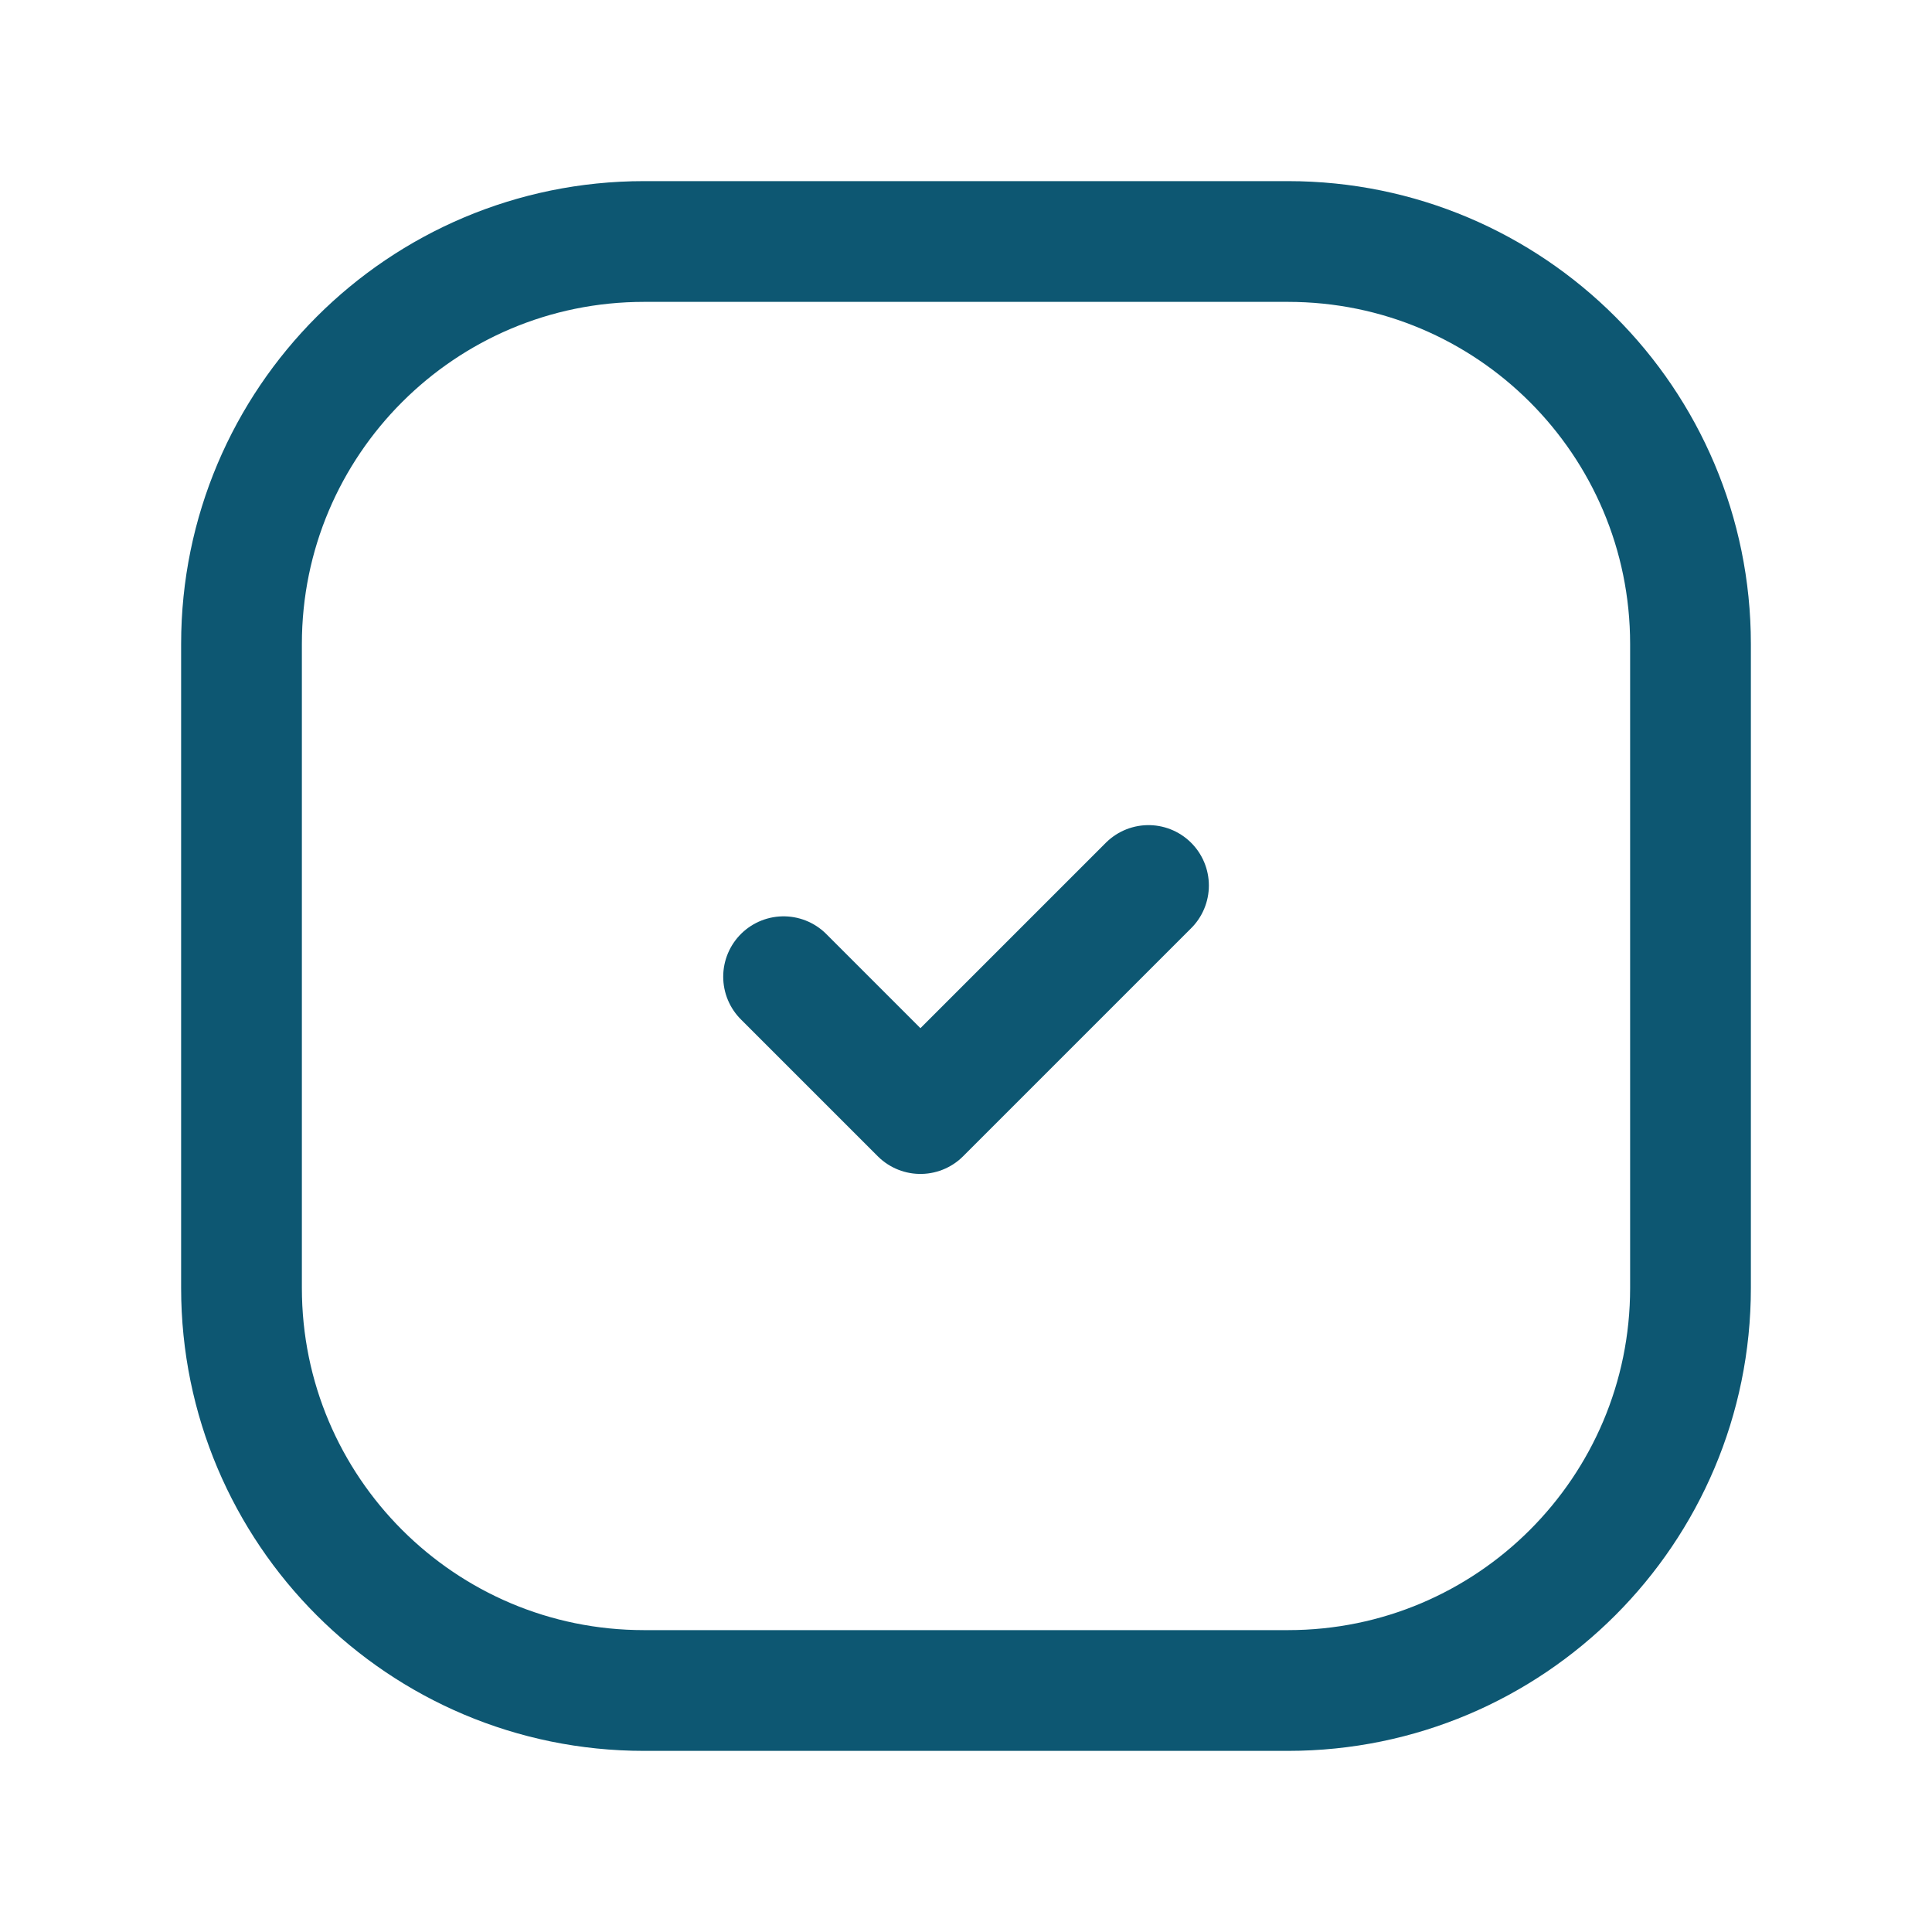 <?xml version="1.0" encoding="UTF-8"?> <svg xmlns="http://www.w3.org/2000/svg" width="24" height="24" viewBox="0 0 24 24" fill="none"><path d="M16 21H8C5.239 21 3 18.761 3 16V8C3 5.239 5.239 3 8 3H16C18.761 3 21 5.239 21 8V16C21 18.761 18.761 21 16 21Z" stroke="#0D5772" stroke-width="1.5" stroke-linecap="round" stroke-linejoin="round"></path><path d="M14.267 11L11.434 13.833L9.734 12.133" stroke="#0D5772" stroke-width="1.5" stroke-linecap="round" stroke-linejoin="round"></path></svg> 